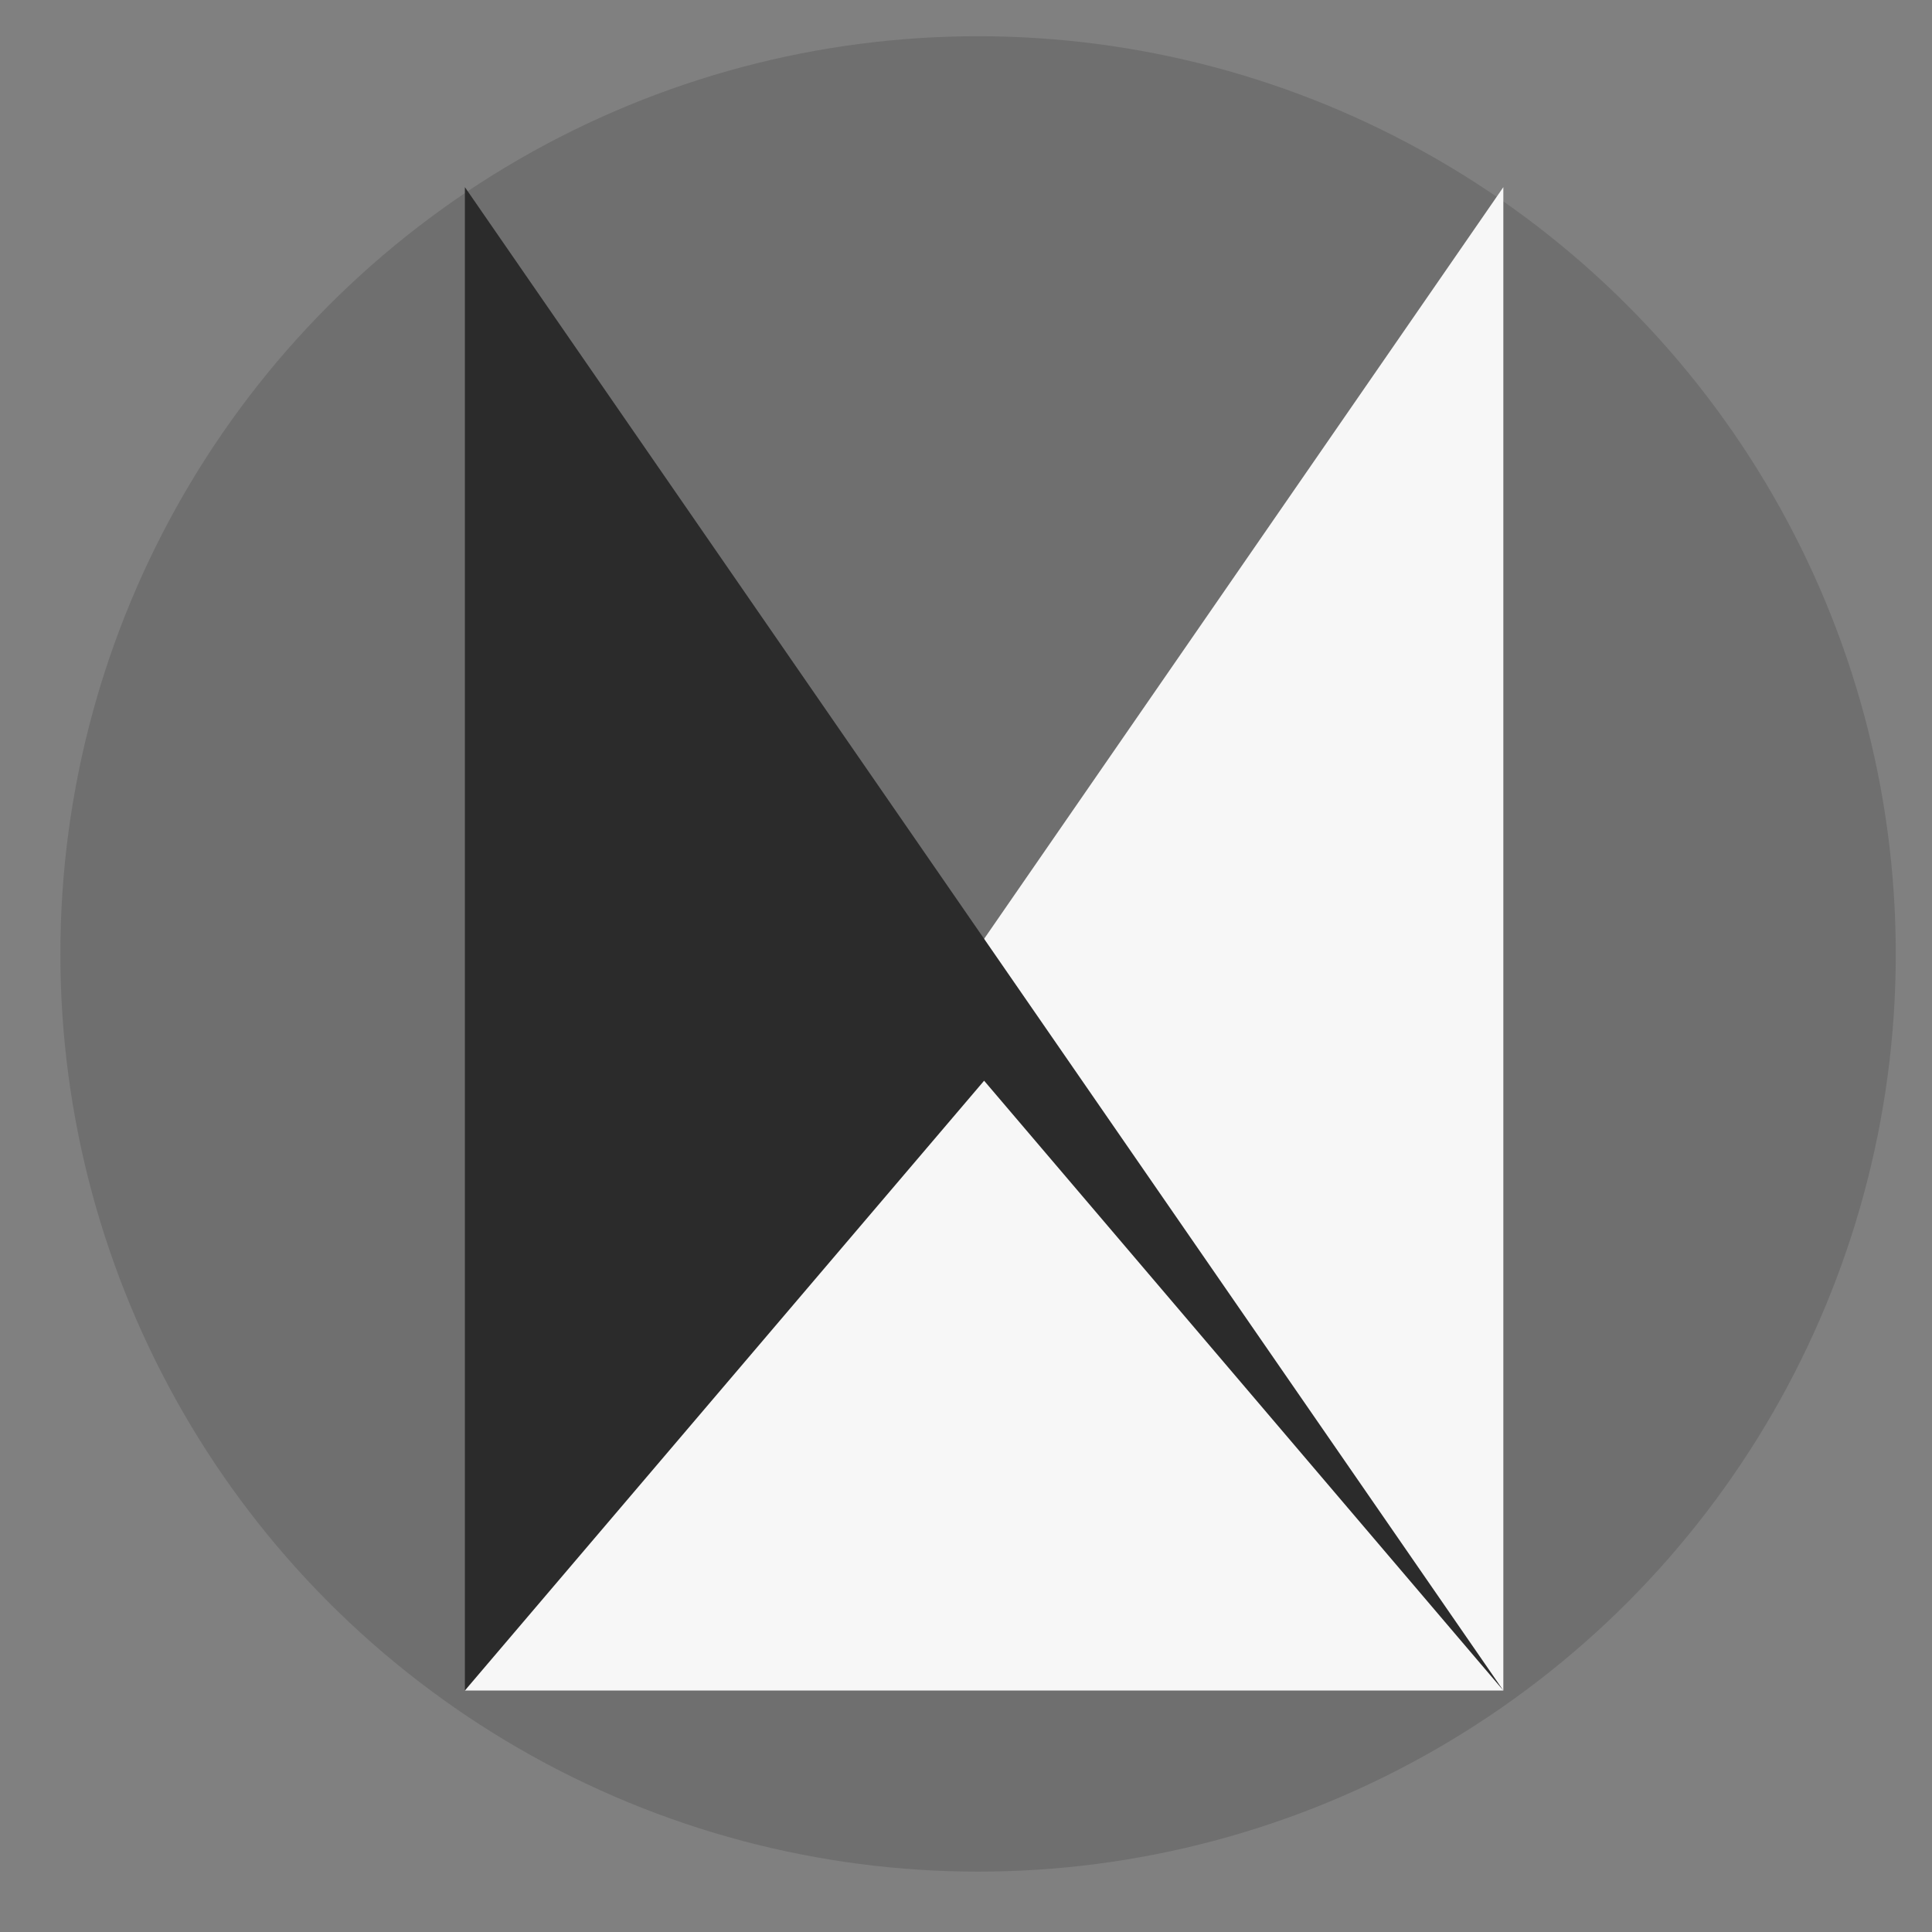 <?xml version="1.0" encoding="utf-8"?>
<!-- Generator: Adobe Illustrator 22.0.0, SVG Export Plug-In . SVG Version: 6.00 Build 0)  -->
<svg version="1.1" id="Layer_1" xmlns="http://www.w3.org/2000/svg" xmlns:xlink="http://www.w3.org/1999/xlink" x="0px" y="0px"
	 viewBox="0 0 32 32" style="enable-background:new 0 0 32 32;" xml:space="preserve">
<rect x="0" y="0" width="32" height="32" fill="#808080" stroke="none"/>
<style type="text/css">
	.st0{opacity:0.7;fill:#686868;}
	.st1{fill:#F7F7F7;}
	.st2{fill:#2B2B2B;}
</style>
<circle class="st0" cx="16.2" cy="15.8" r="15.2"/>
<polygon class="st1" points="24.9,3.1 24.9,28 7.7,28 "/>
<polygon class="st2" points="24.9,28 7.7,3.1 7.7,28 16.3,17.9 "/>
</svg>
